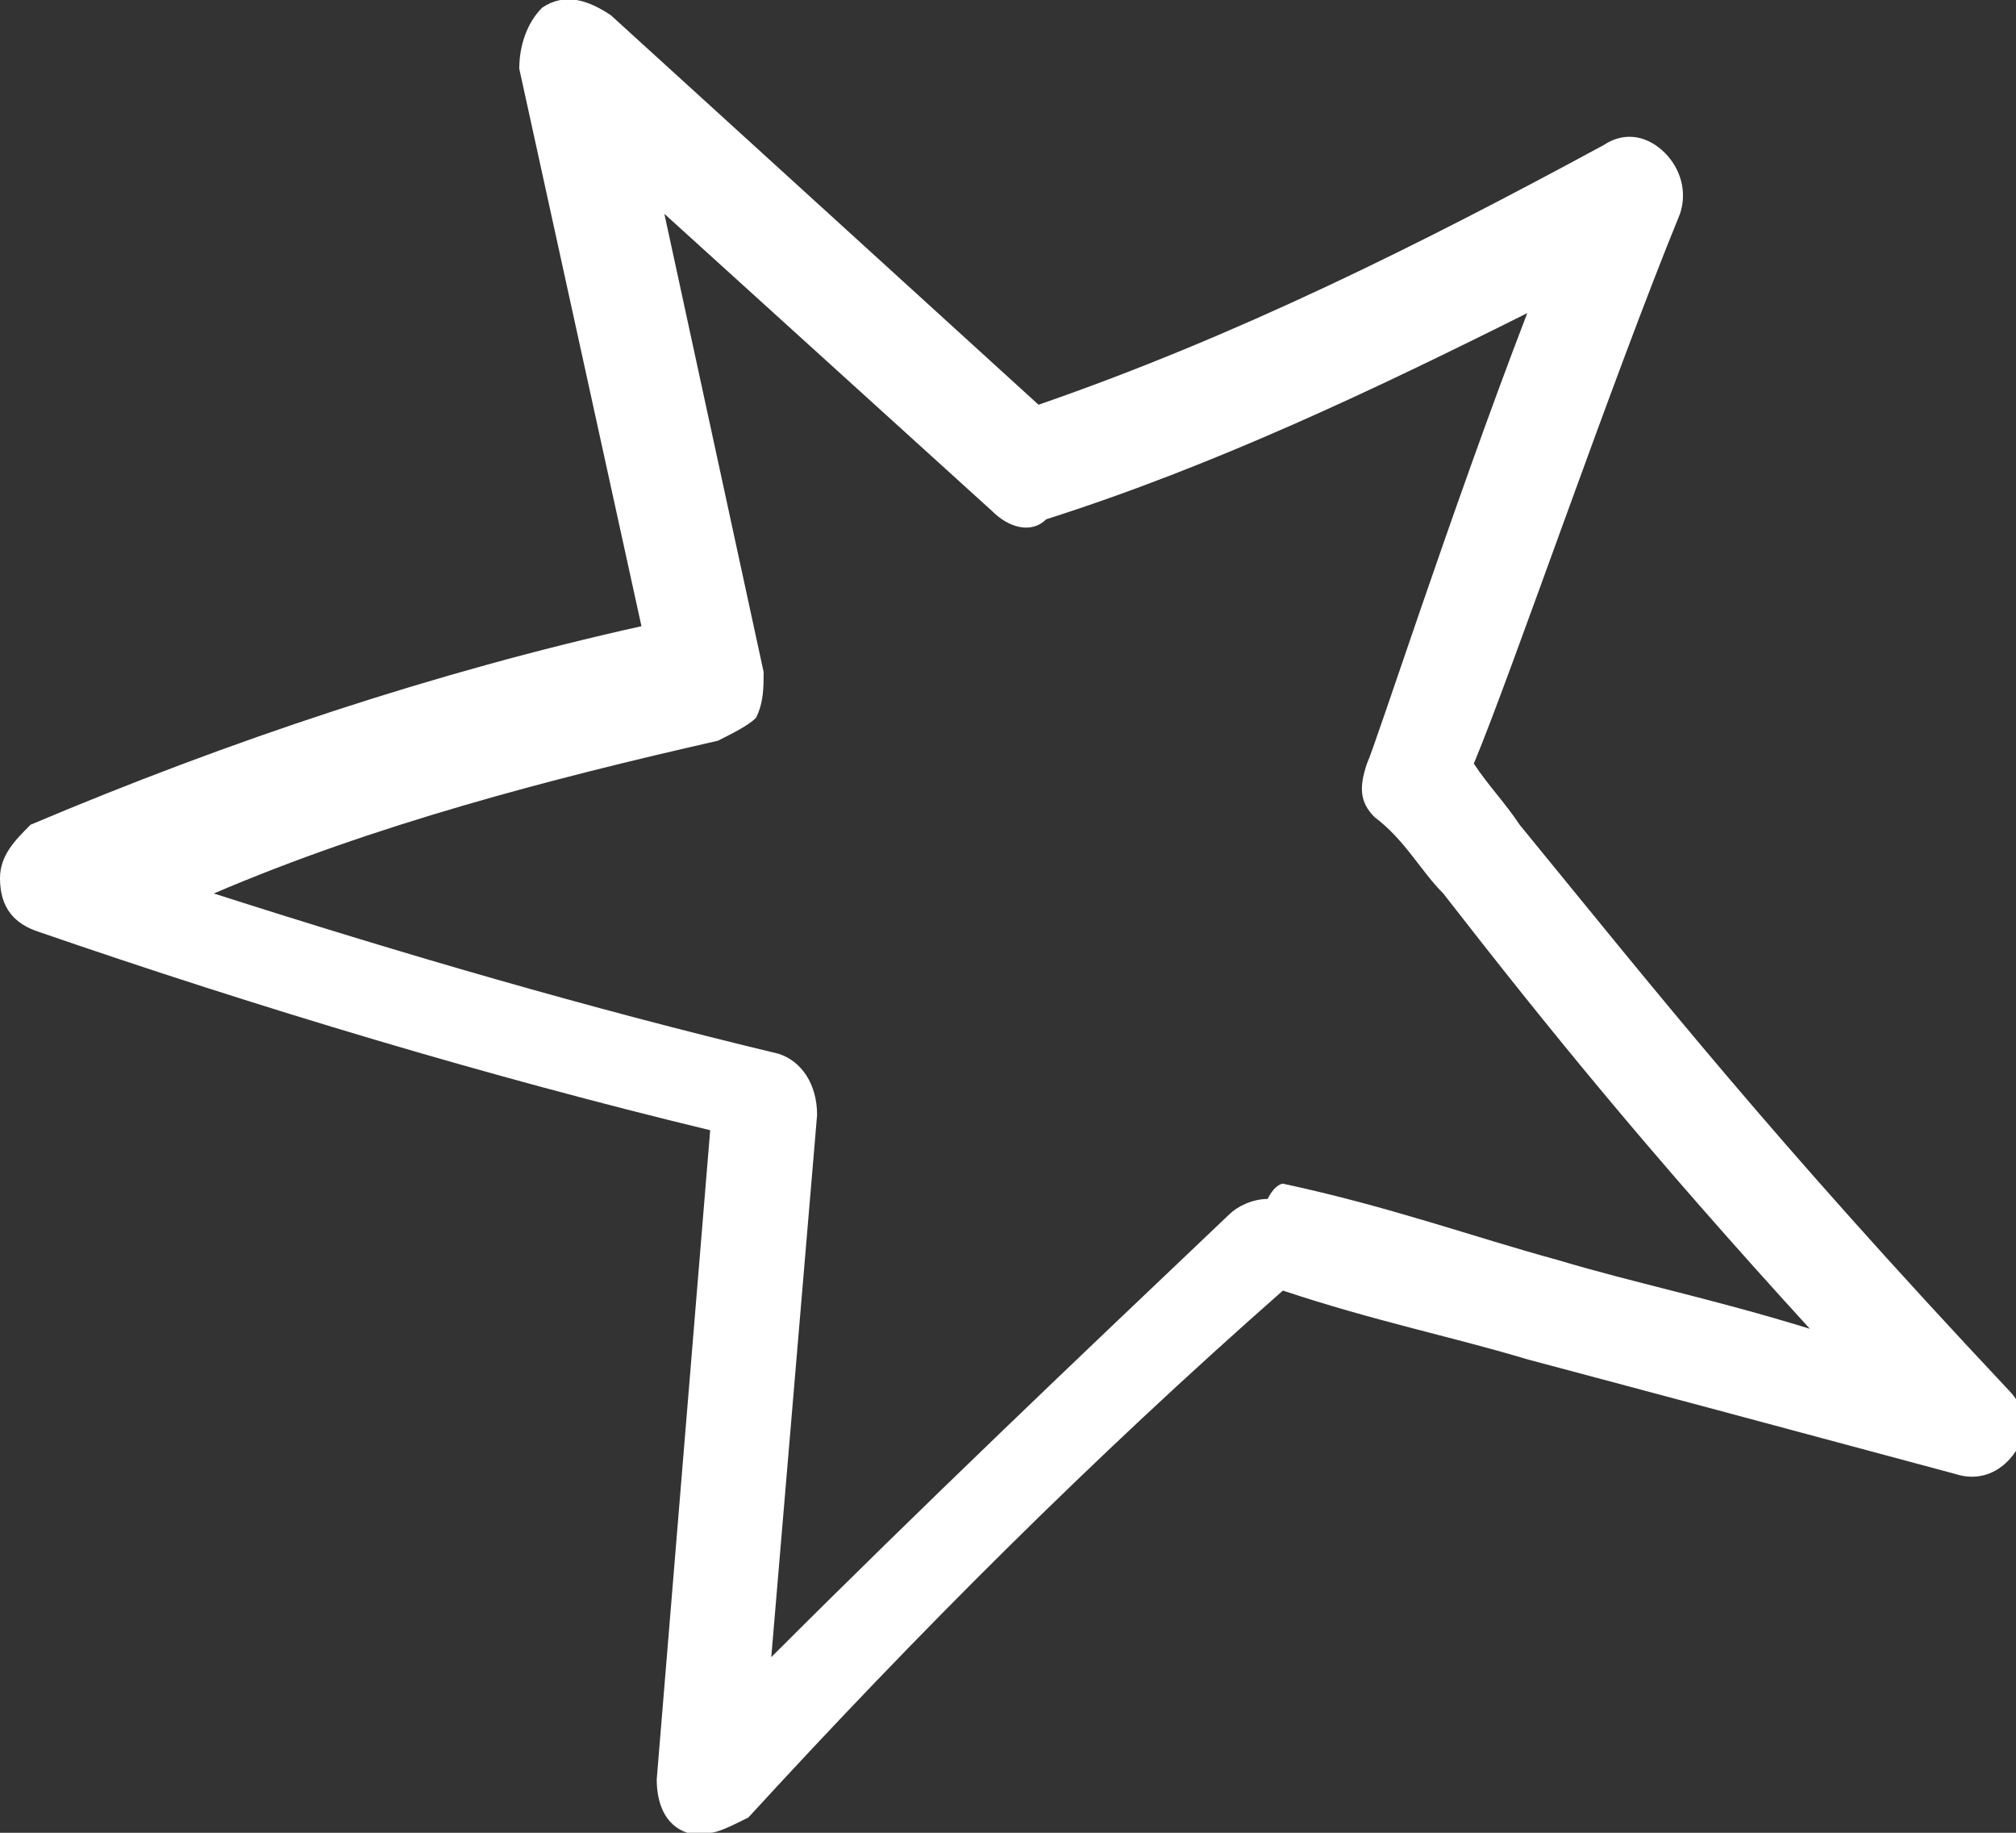 <?xml version="1.0" encoding="utf-8"?>
<!-- Generator: Adobe Illustrator 24.2.0, SVG Export Plug-In . SVG Version: 6.00 Build 0)  -->
<svg version="1.1" id="Layer_1" xmlns="http://www.w3.org/2000/svg" xmlns:xlink="http://www.w3.org/1999/xlink" x="0px" y="0px"
	 width="26.4px" height="24px" viewBox="0 0 26.4 24" style="enable-background:new 0 0 26.4 24;" xml:space="preserve">
<rect x="0" y="0" width="26.4" height="24" fill="#333333" stroke="none"/>
<style type="text/css">
	.Drop_x0020_Shadow{fill:none;}
	.Round_x0020_Corners_x0020_2_x0020_pt{fill:#FFFFFF;stroke:#000000;stroke-miterlimit:10;}
	.Live_x0020_Reflect_x0020_X{fill:none;}
	.Bevel_x0020_Soft{fill:url(#SVGID_1_);}
	.Dusk{fill:#FFFFFF;}
	.Foliage_GS{fill:#FFDD00;}
	.Pompadour_GS{fill-rule:evenodd;clip-rule:evenodd;fill:#44ADE2;}
	.st0{fill:#FFFFFF;}
</style>
<linearGradient id="SVGID_1_" gradientUnits="userSpaceOnUse" x1="-786.794" y1="-438.458" x2="-786.087" y2="-437.751">
	<stop  offset="0" style="stop-color:#DEDFE3"/>
	<stop  offset="0.174" style="stop-color:#D8D9DD"/>
	<stop  offset="0.352" style="stop-color:#C9CACD"/>
	<stop  offset="0.532" style="stop-color:#B4B5B8"/>
	<stop  offset="0.714" style="stop-color:#989A9C"/>
	<stop  offset="0.895" style="stop-color:#797C7E"/>
	<stop  offset="1" style="stop-color:#656B6C"/>
</linearGradient>
<g>
	<path class="st0" d="M9,24c-0.3-0.1-0.4-0.4-0.4-0.7l0.7-8.5c-2.9-0.7-5.9-1.6-8.8-2.6C0.2,12.1,0,11.9,0,11.5
		c0-0.3,0.2-0.5,0.4-0.7c2.6-1.1,5.3-2,8-2.6L6.8,0.9C6.8,0.6,6.9,0.3,7.1,0.1C7.4-0.1,7.7,0,8,0.2l5.6,5.1c2.6-0.9,5-2.1,7.4-3.4
		c0.3-0.2,0.6-0.1,0.8,0.1c0.2,0.2,0.3,0.5,0.2,0.8c-0.9,2.2-2.2,6-2.7,7.2c0.2,0.3,0.4,0.5,0.6,0.8c1.8,2.2,3.3,4.1,6.4,7.4
		c0.2,0.2,0.3,0.5,0.1,0.8c-0.2,0.3-0.5,0.4-0.8,0.3c-2.6-0.7-4.1-1.1-5.6-1.5c-1-0.3-2-0.5-3.2-0.9c-2.5,2.2-4.8,4.5-7,6.9
		C9.6,23.9,9.4,24,9.3,24C9.2,24,9.1,24,9,24z M16.8,15.5c1.4,0.3,2.5,0.7,3.6,1c1,0.3,2,0.5,3.3,0.9c-2.1-2.3-3.4-3.9-4.8-5.7
		c-0.3-0.3-0.5-0.7-0.9-1c-0.2-0.2-0.2-0.4-0.1-0.7c0.1-0.2,1.1-3.3,2.1-5.9c-2,1-4.1,2-6.3,2.7C13.5,7,13.2,6.9,13,6.7L8.7,2.8
		l1.3,6C10,9,10,9.2,9.9,9.4C9.8,9.5,9.6,9.6,9.4,9.7c-2.2,0.5-4.5,1.1-6.6,2c2.5,0.8,4.9,1.5,7.4,2.1c0.3,0.1,0.5,0.4,0.5,0.8
		l-0.6,7.1c2-2,4-3.9,6-5.8c0.1-0.1,0.3-0.2,0.5-0.2C16.7,15.5,16.8,15.5,16.8,15.5z"/>
</g>
</svg>
